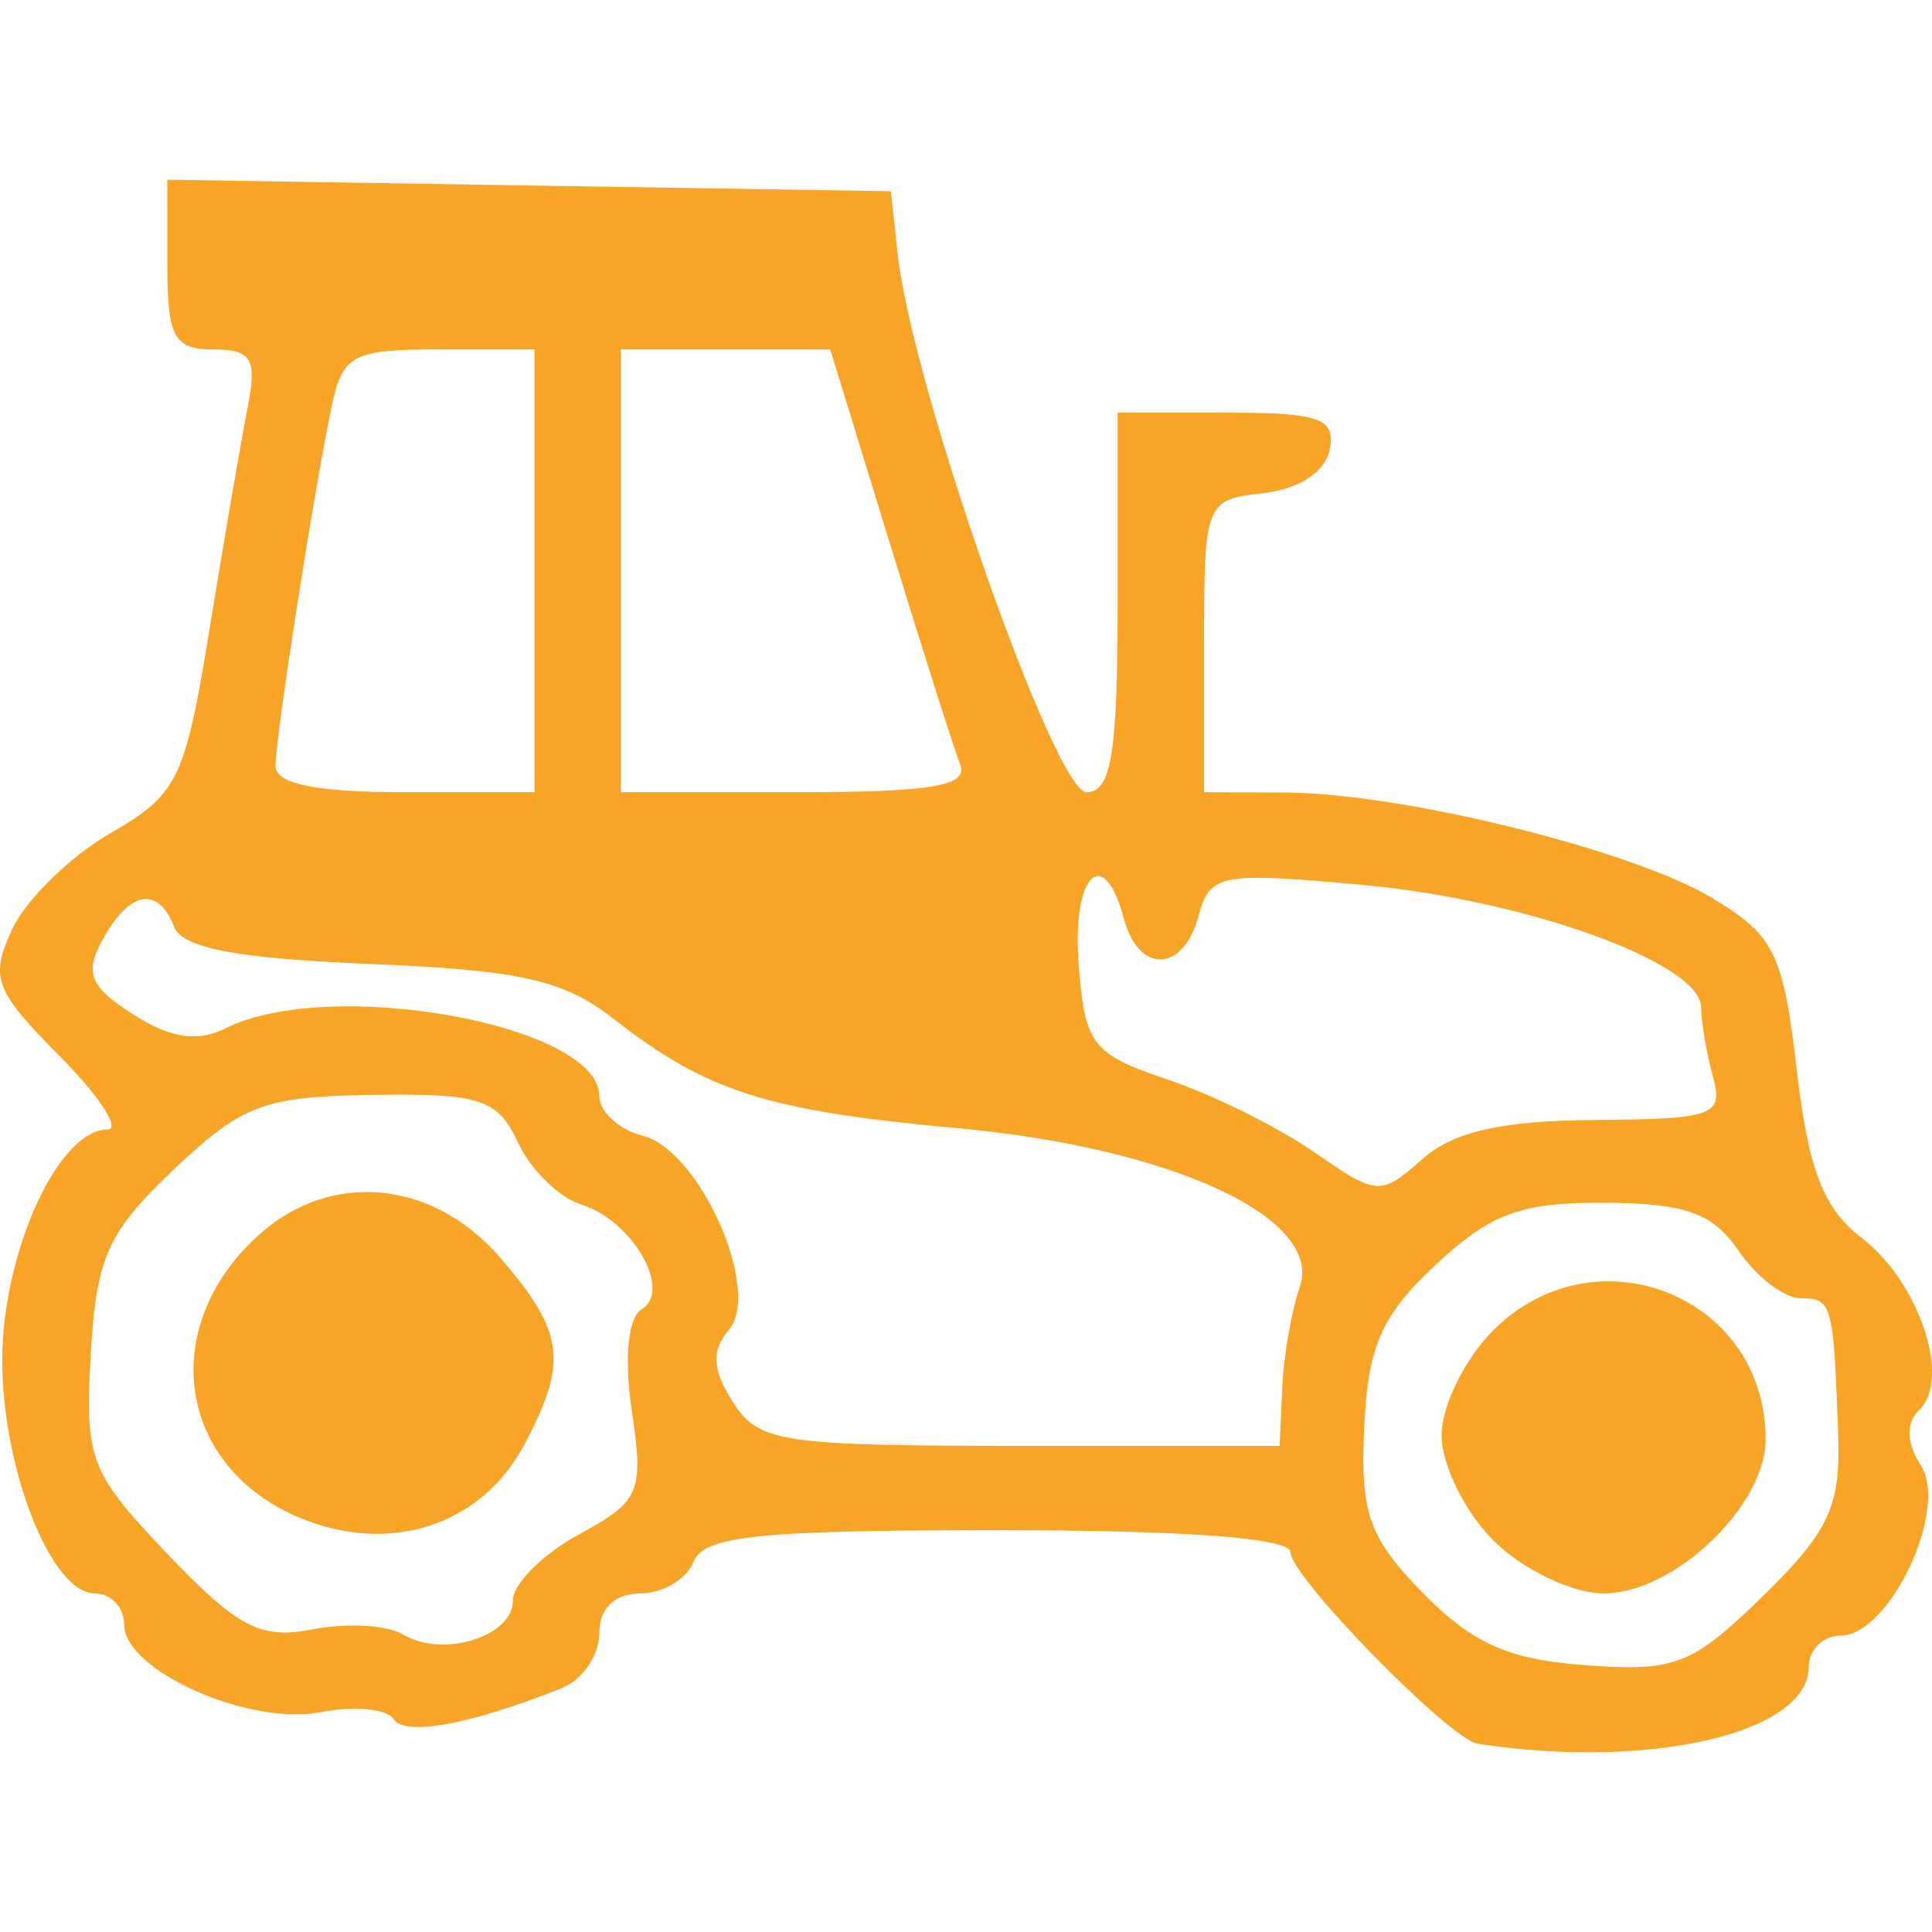 <?xml version="1.0" encoding="UTF-8"?>
<svg xmlns="http://www.w3.org/2000/svg" width="43" height="43" viewBox="0 0 43 43" fill="none">
  <path fill-rule="evenodd" clip-rule="evenodd" d="M3.724 5.888C3.724 7.501 3.873 7.777 4.746 7.777C5.601 7.777 5.726 7.986 5.512 9.067C5.372 9.777 4.991 11.991 4.666 13.986C4.118 17.357 3.962 17.679 2.454 18.547C1.562 19.061 0.58 20.021 0.273 20.68C-0.231 21.758 -0.124 22.043 1.332 23.51C2.223 24.407 2.697 25.14 2.387 25.14C1.403 25.14 0.254 27.411 0.071 29.717C-0.124 32.18 1.044 35.465 2.115 35.465C2.471 35.465 2.763 35.776 2.763 36.157C2.763 37.181 5.54 38.419 7.137 38.107C7.883 37.962 8.614 38.031 8.76 38.261C9.006 38.651 10.455 38.385 12.497 37.575C12.96 37.392 13.338 36.842 13.338 36.353C13.338 35.794 13.676 35.465 14.248 35.465C14.749 35.465 15.283 35.148 15.435 34.761C15.662 34.183 16.878 34.057 22.217 34.057C26.395 34.057 28.721 34.232 28.721 34.545C28.721 35.089 32.265 38.716 32.89 38.81C36.731 39.395 40.258 38.574 40.258 37.095C40.258 36.715 40.577 36.403 40.967 36.403C42.051 36.403 43.379 33.596 42.755 32.621C42.424 32.103 42.413 31.672 42.723 31.369C43.43 30.679 42.706 28.527 41.438 27.555C40.58 26.895 40.246 26.033 39.989 23.808C39.689 21.222 39.492 20.821 38.12 19.994C36.339 18.918 31.206 17.649 28.601 17.639L26.798 17.632V14.378C26.798 11.18 26.821 11.121 28.116 10.976C28.911 10.886 29.497 10.501 29.594 10.006C29.729 9.311 29.377 9.185 27.314 9.185H24.875V13.408C24.875 16.777 24.735 17.632 24.181 17.632C23.474 17.632 20.298 8.581 19.981 5.665L19.828 4.257L11.776 4.129L3.724 4V5.888ZM7.377 9.067C6.976 10.989 6.136 16.372 6.132 17.045C6.129 17.45 7.023 17.632 9.012 17.632H11.896V12.704V7.777H9.771C7.839 7.777 7.622 7.894 7.377 9.067ZM13.819 12.704V17.632H17.716C20.749 17.632 21.559 17.494 21.37 17.012C21.235 16.671 20.53 14.453 19.802 12.084L18.478 7.777H16.148H13.819V12.704ZM24.007 21.459C24.142 23.249 24.303 23.459 25.978 24.023C26.98 24.36 28.453 25.089 29.248 25.642C30.649 26.616 30.727 26.621 31.657 25.798C32.353 25.184 33.417 24.942 35.501 24.927C38.144 24.908 38.362 24.828 38.125 23.967C37.983 23.451 37.865 22.753 37.861 22.416C37.851 21.429 33.951 20.023 30.309 19.693C27.149 19.406 26.927 19.448 26.675 20.387C26.337 21.648 25.346 21.685 25.015 20.448C24.562 18.756 23.855 19.465 24.007 21.459ZM2.291 20.901C1.874 21.661 1.992 21.956 2.963 22.577C3.79 23.106 4.401 23.199 5.014 22.89C7.338 21.721 13.338 22.804 13.338 24.394C13.338 24.744 13.774 25.142 14.306 25.278C15.579 25.603 16.962 28.729 16.219 29.603C15.827 30.065 15.851 30.485 16.311 31.205C16.886 32.104 17.383 32.18 22.708 32.18H28.481L28.538 30.889C28.57 30.179 28.746 29.169 28.928 28.645C29.461 27.111 26.087 25.546 21.313 25.11C17.079 24.725 15.732 24.297 13.664 22.681C12.548 21.808 11.583 21.591 8.222 21.454C5.293 21.335 4.063 21.102 3.879 20.633C3.517 19.712 2.884 19.819 2.291 20.901ZM3.869 26.027C2.394 27.426 2.141 27.989 2.019 30.148C1.886 32.485 1.998 32.775 3.731 34.591C5.299 36.232 5.799 36.491 6.961 36.264C7.718 36.117 8.62 36.167 8.968 36.377C9.852 36.91 11.416 36.429 11.416 35.623C11.416 35.254 12.076 34.592 12.884 34.152C14.249 33.409 14.332 33.216 14.062 31.4C13.89 30.234 13.976 29.325 14.278 29.143C14.975 28.722 14.075 27.16 12.931 26.806C12.442 26.654 11.811 26.035 11.529 25.43C11.075 24.458 10.701 24.335 8.297 24.369C5.873 24.403 5.393 24.583 3.869 26.027ZM5.744 27.5C3.485 29.555 3.955 32.666 6.696 33.791C8.694 34.612 10.722 33.944 11.67 32.152C12.649 30.305 12.565 29.654 11.133 27.992C9.63 26.249 7.348 26.041 5.744 27.5ZM31.956 28.148C30.744 29.28 30.445 29.958 30.362 31.777C30.274 33.687 30.466 34.227 31.672 35.458C32.769 36.579 33.578 36.938 35.291 37.063C37.287 37.209 37.663 37.062 39.238 35.523C40.7 34.096 40.969 33.521 40.913 31.945C40.808 29.004 40.778 28.895 40.077 28.895C39.712 28.895 39.091 28.419 38.696 27.839C38.123 26.997 37.52 26.78 35.713 26.77C33.847 26.759 33.185 27.002 31.956 28.148ZM33.266 29.578C32.617 30.211 32.086 31.276 32.086 31.945C32.086 32.614 32.617 33.679 33.266 34.313C33.915 34.946 35.007 35.465 35.691 35.465C37.258 35.465 39.297 33.522 39.297 32.03C39.297 28.867 35.553 27.345 33.266 29.578Z" fill="#F7A427"></path>
</svg>
